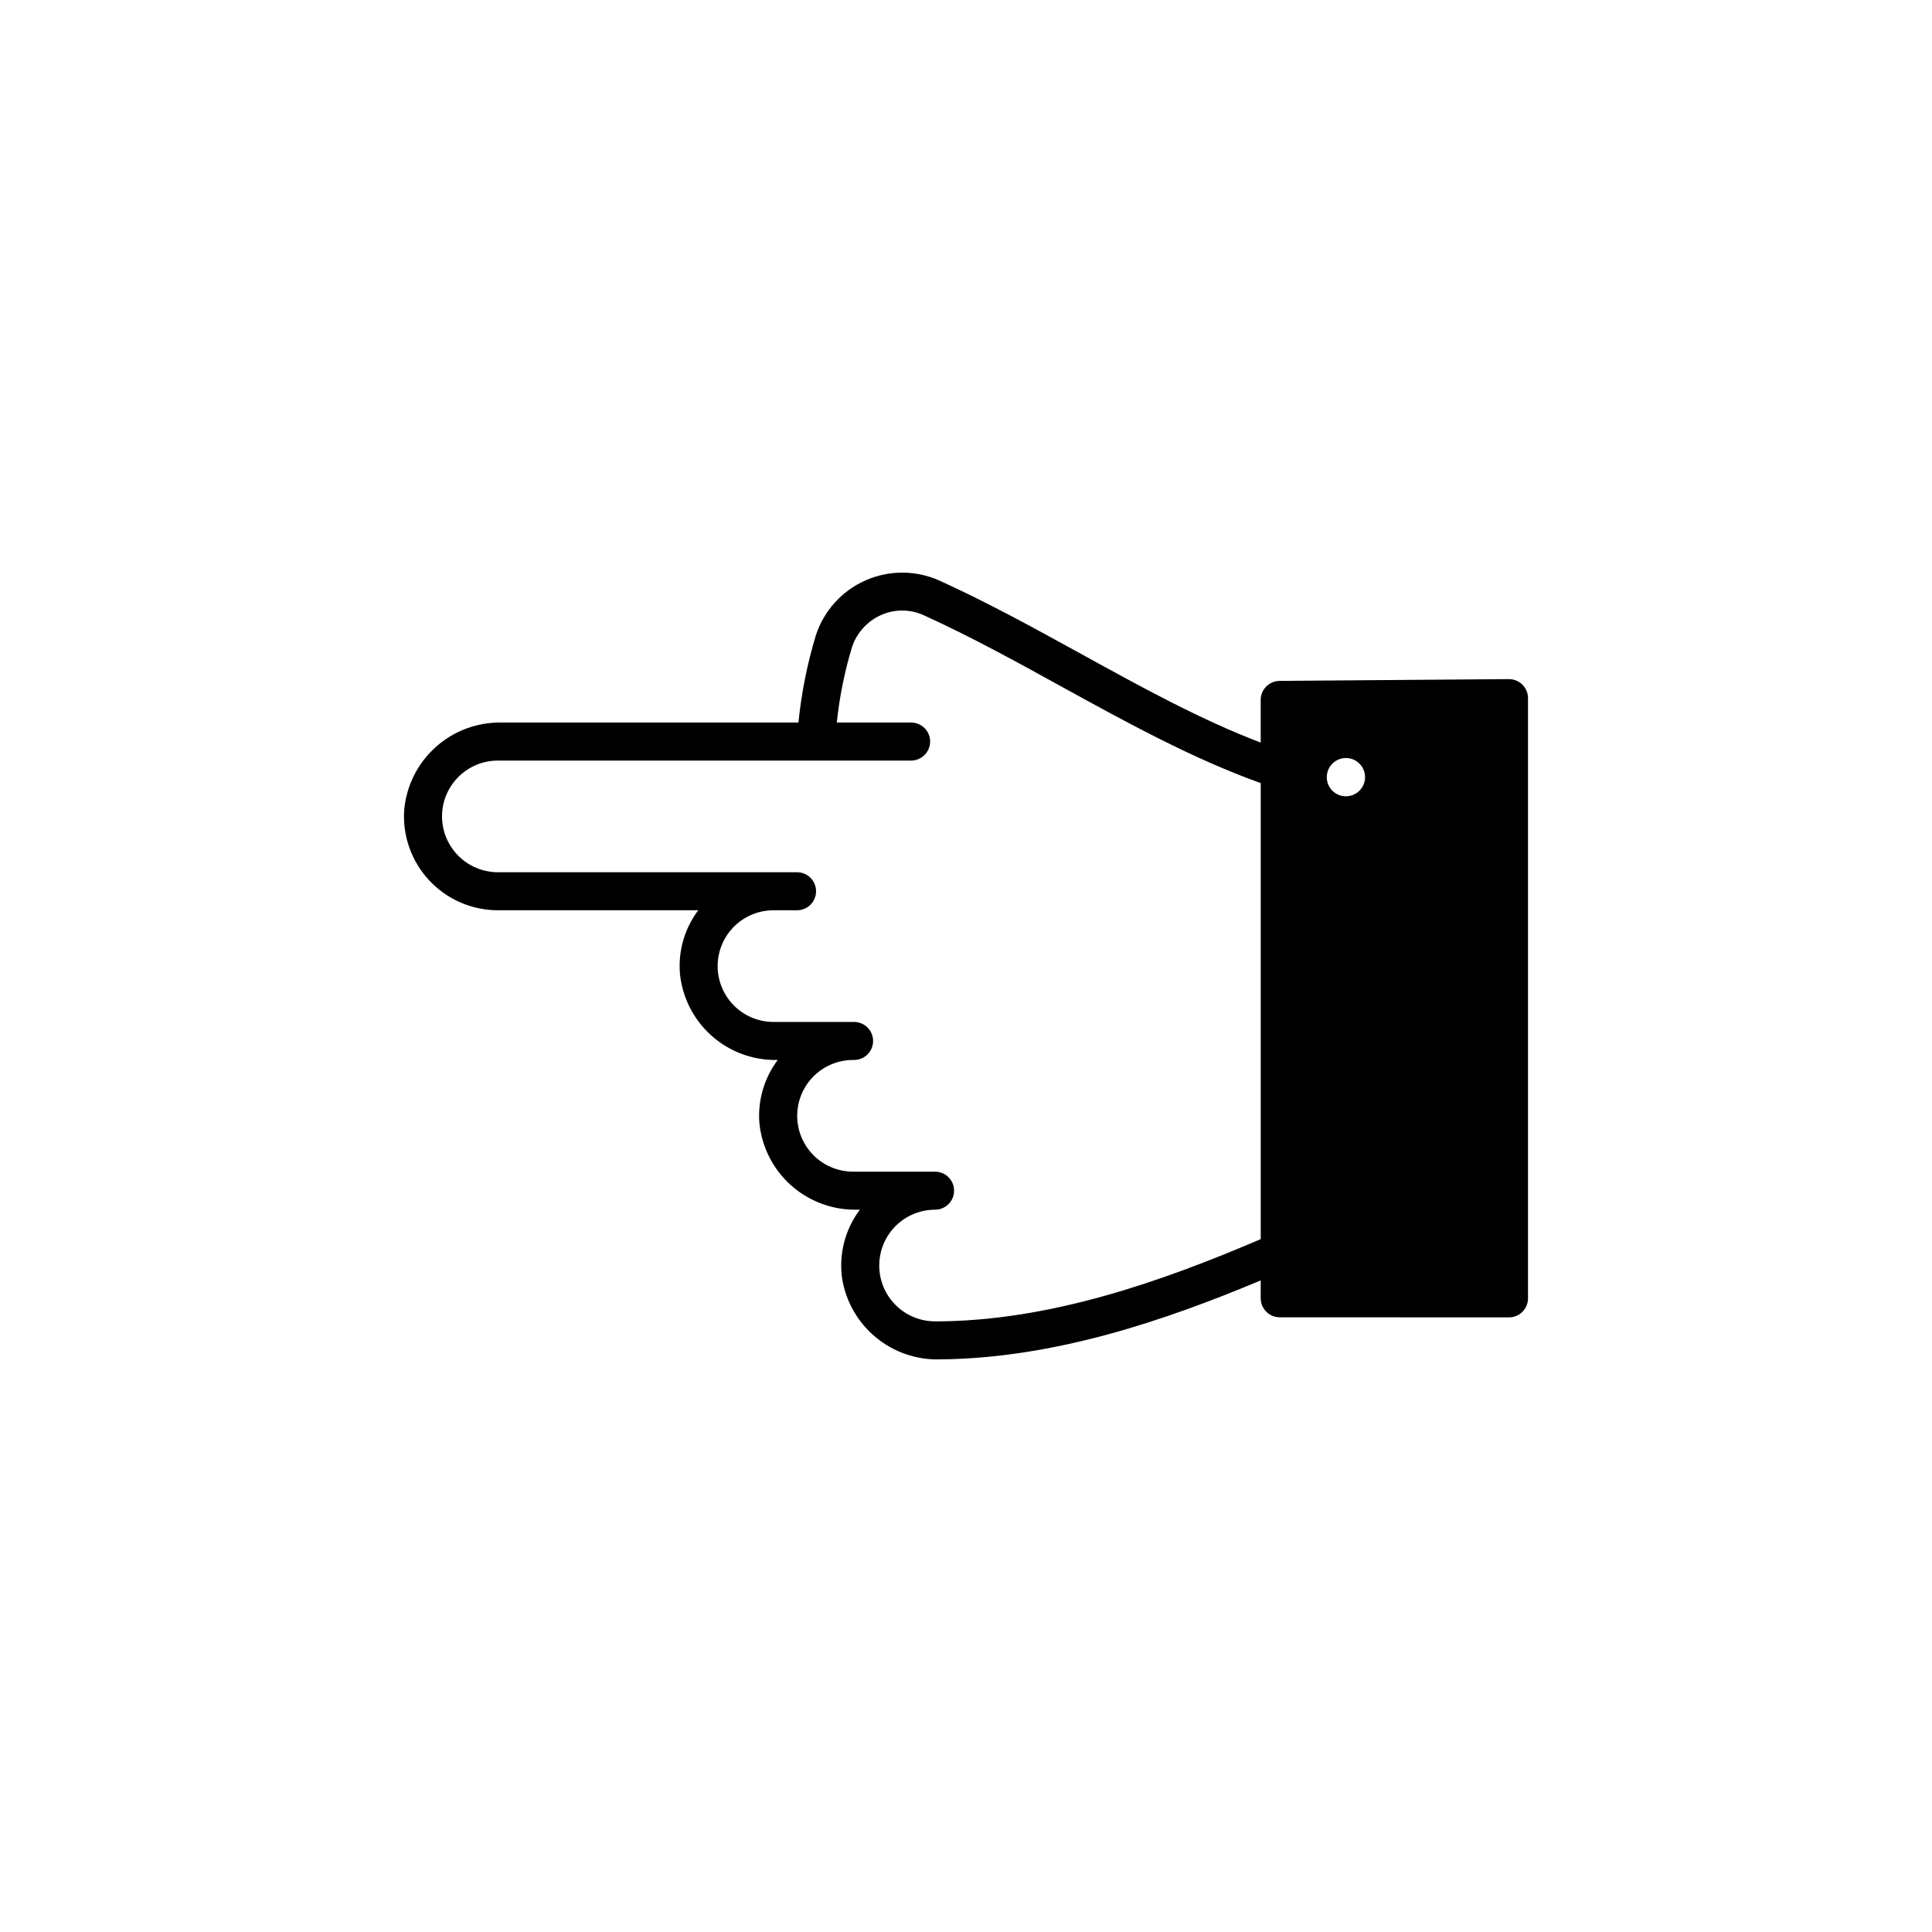 <?xml version="1.0" encoding="UTF-8"?>
<!-- Uploaded to: ICON Repo, www.svgrepo.com, Generator: ICON Repo Mixer Tools -->
<svg fill="#000000" width="800px" height="800px" version="1.1" viewBox="144 144 512 512" xmlns="http://www.w3.org/2000/svg">
 <path d="m275.92 385.23h53.129c-3.598 4.777-5.328 10.699-4.867 16.66 0.594 6.344 3.555 12.234 8.289 16.496s10.898 6.59 17.27 6.519h0.367c-3.578 4.769-5.309 10.672-4.871 16.617 0.605 6.363 3.574 12.262 8.328 16.535 4.75 4.269 10.934 6.598 17.324 6.523h0.984c-3.945 5.242-5.633 11.844-4.688 18.336 1.012 6.086 4.191 11.602 8.957 15.523 4.762 3.922 10.785 5.984 16.953 5.809 30.273-0.281 59.598-10.273 85.004-20.926v4.734c0.008 2.781 2.258 5.031 5.039 5.039l60.758 0.023c1.336 0 2.617-0.531 3.562-1.477 0.945-0.945 1.477-2.227 1.477-3.562v-159.07c0-1.348-0.539-2.637-1.496-3.582-0.957-0.945-2.254-1.469-3.598-1.457l-60.703 0.473c-1.336 0-2.617 0.531-3.562 1.477s-1.477 2.227-1.477 3.562v11.309c-15.871-6.047-31.312-14.535-47.559-23.477-12.117-6.676-24.66-13.578-37.508-19.422-6.238-2.82-13.387-2.856-19.648-0.09-6.266 2.762-11.059 8.066-13.176 14.574-2.281 7.535-3.828 15.27-4.609 23.102h-78.809c-6.418-0.086-12.625 2.258-17.387 6.559-4.762 4.297-7.723 10.238-8.289 16.629-0.461 6.871 1.945 13.625 6.644 18.656 4.699 5.035 11.273 7.894 18.16 7.906zm219.69-35.266c-0.004-2.055 1.23-3.91 3.129-4.699 1.895-0.789 4.082-0.355 5.535 1.098 1.453 1.453 1.887 3.641 1.098 5.539-0.789 1.895-2.644 3.133-4.699 3.125-2.797 0-5.062-2.266-5.062-5.062zm-234.47 10.379c0.004-3.922 1.566-7.676 4.336-10.449 2.773-2.773 6.531-4.332 10.449-4.336h109.53c2.785 0 5.039-2.258 5.039-5.039 0-2.785-2.254-5.039-5.039-5.039h-19.695c0.707-6.769 2.059-13.461 4.027-19.977 1.254-3.801 4.055-6.891 7.711-8.516 3.621-1.613 7.762-1.582 11.359 0.078 12.52 5.691 24.863 12.496 36.828 19.094 16.977 9.344 34.535 18.969 52.422 25.367v120.86c-25.719 10.984-55.773 21.789-86.301 21.789-5.289 0-10.176-2.82-12.82-7.398-2.641-4.578-2.641-10.223 0-14.801 2.644-4.578 7.531-7.398 12.82-7.398 2.781 0 5.035-2.258 5.035-5.039s-2.254-5.039-5.035-5.039h-21.742c-5.285 0-10.172-2.82-12.816-7.398-2.644-4.578-2.644-10.219 0-14.801 2.644-4.578 7.531-7.398 12.816-7.398h0.277c2.785 0 5.039-2.254 5.039-5.039 0-2.781-2.254-5.035-5.039-5.035h-21.363 0.004c-5.289 0-10.176-2.82-12.816-7.402-2.644-4.578-2.644-10.219 0-14.797 2.641-4.582 7.527-7.402 12.816-7.402h6.246c2.781 0 5.039-2.254 5.039-5.035 0-2.785-2.258-5.039-5.039-5.039h-79.301c-3.922-0.012-7.68-1.578-10.449-4.352-2.773-2.777-4.332-6.539-4.336-10.461z"/>
</svg>